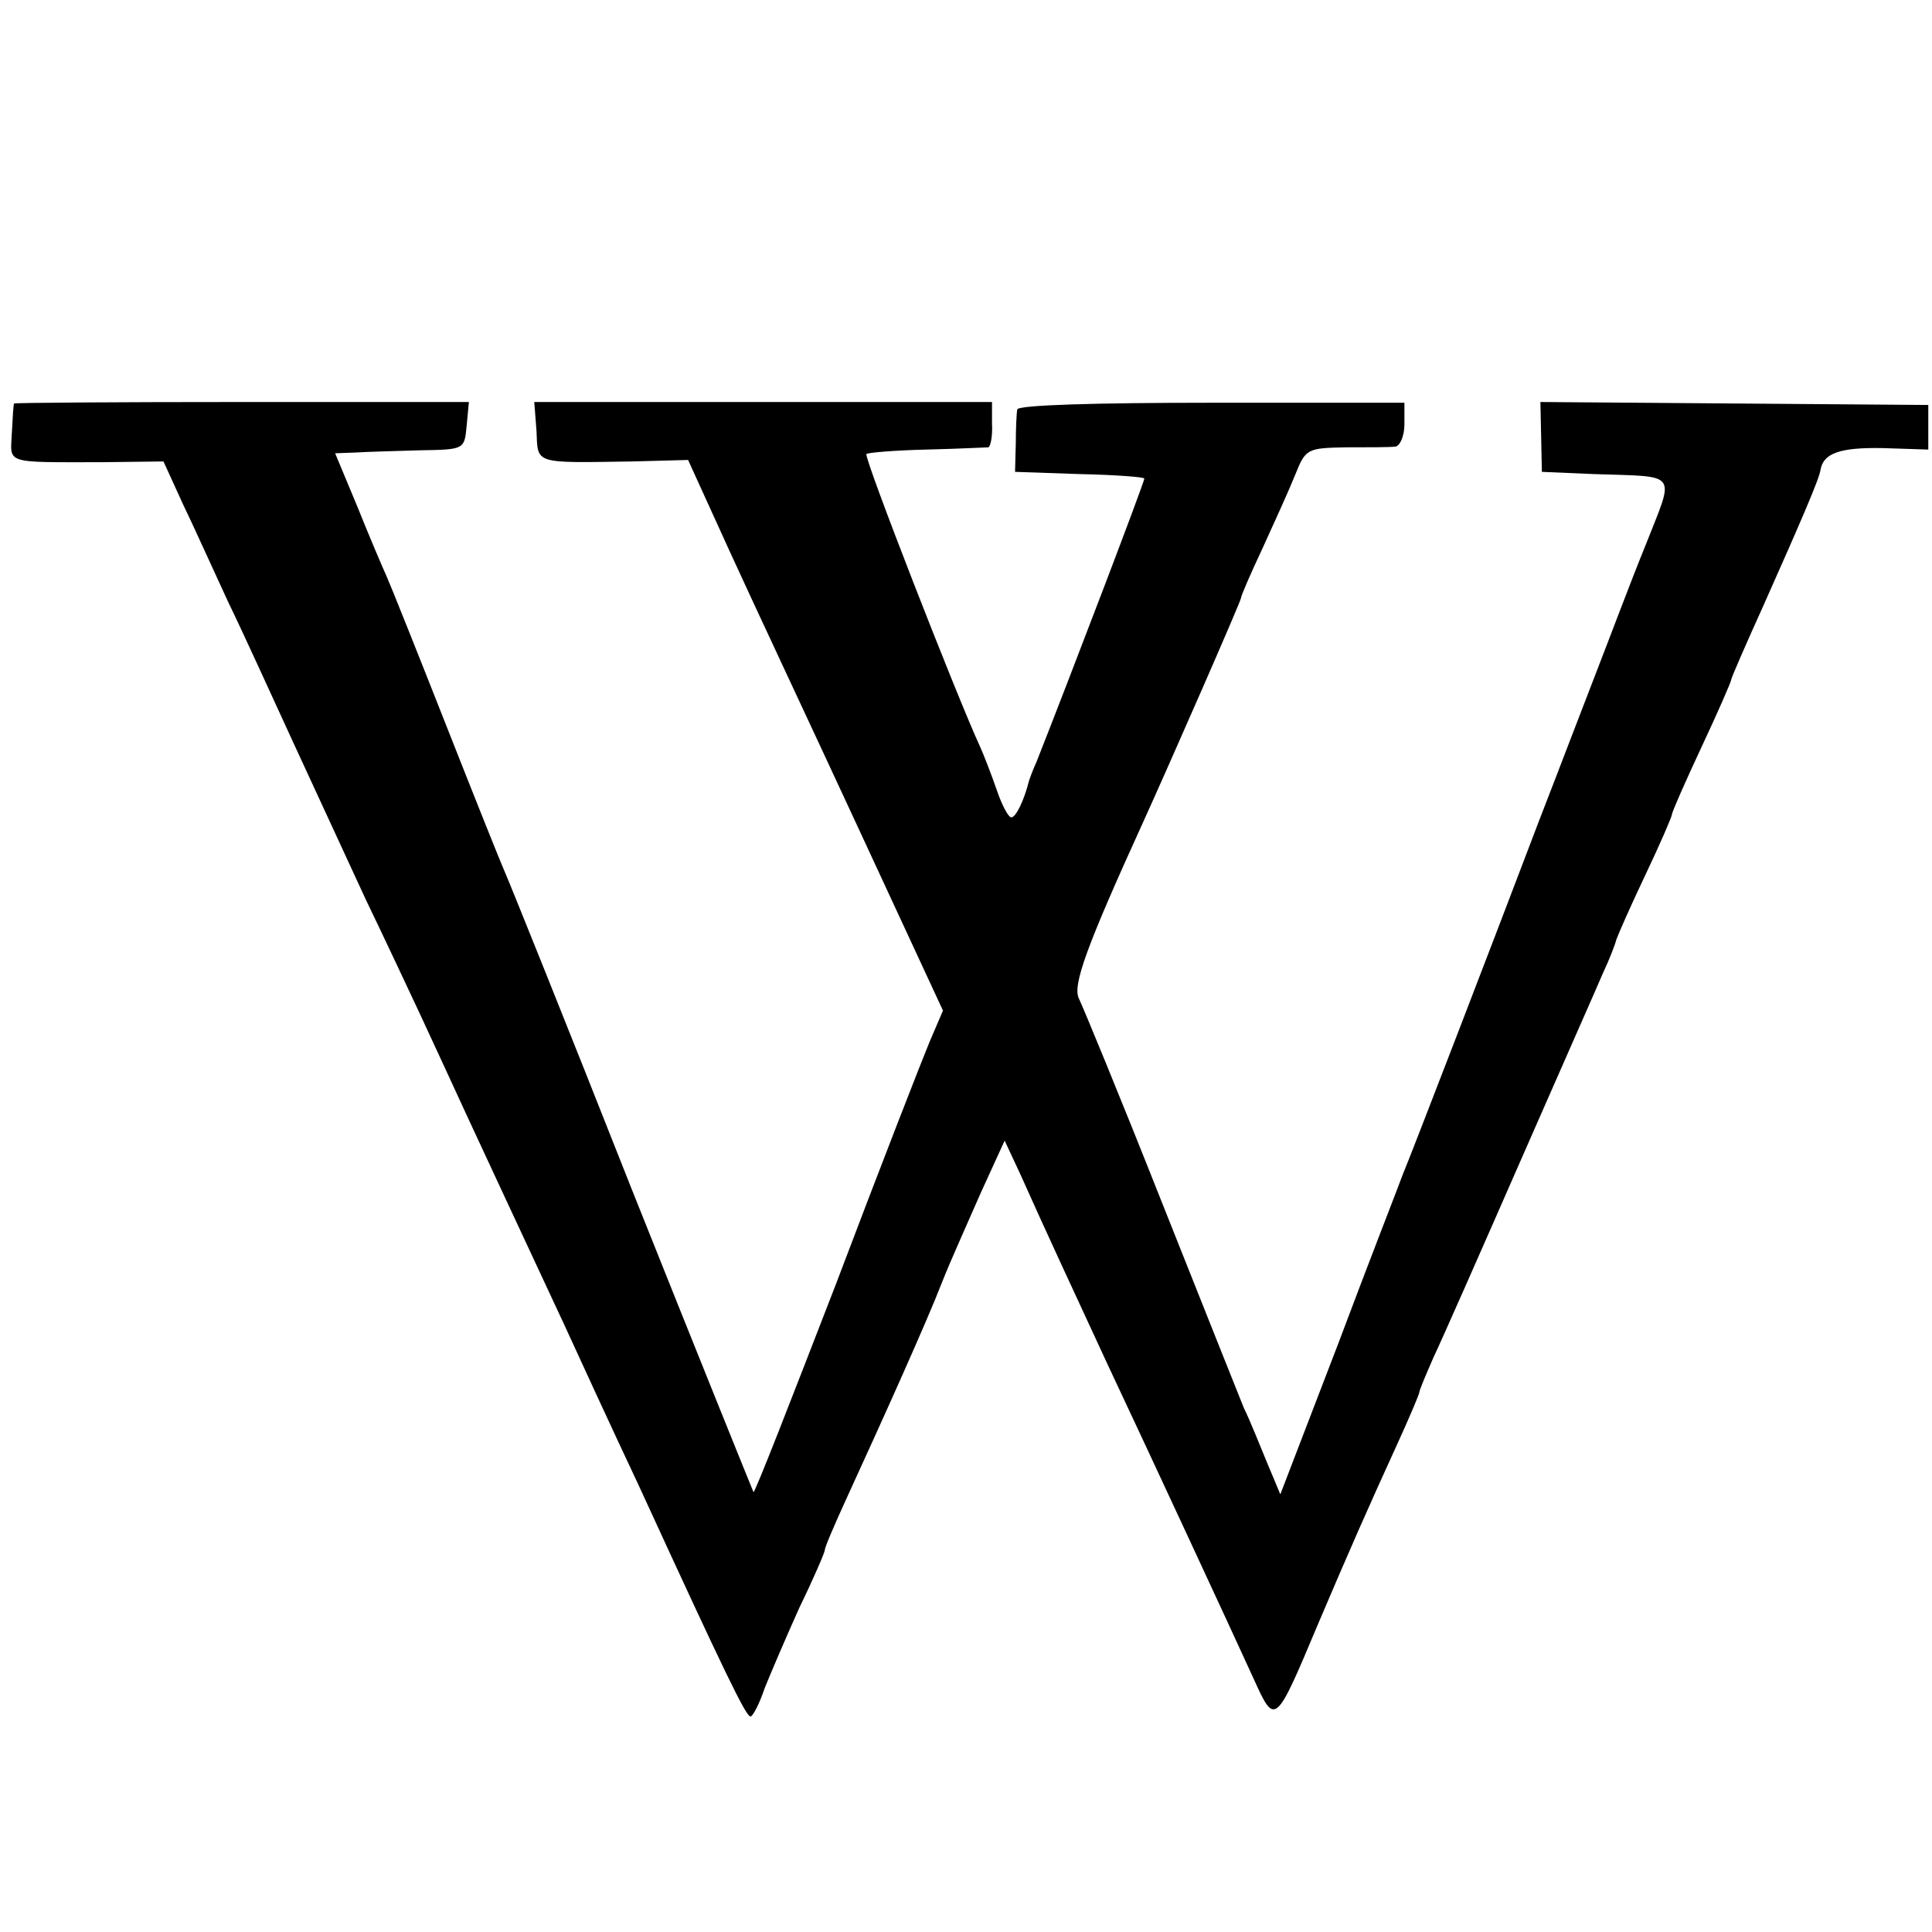 <?xml version="1.0" standalone="no"?>
<!DOCTYPE svg PUBLIC "-//W3C//DTD SVG 20010904//EN"
 "http://www.w3.org/TR/2001/REC-SVG-20010904/DTD/svg10.dtd">
<svg version="1.0" xmlns="http://www.w3.org/2000/svg"
 width="260pt" height="260pt" viewBox="0 0 260 260"
 preserveAspectRatio="xMidYMid meet">
<g transform="translate(0,260) scale(0.1,-0.1)"
fill="#000000" stroke="none">
<path d="M19 2057 c-1 -1 -2 -19 -3 -39 -2 -43 -12 -40 122 -40 l82 1 26 -57
c15 -31 42 -91 61 -132 20 -41 59 -127 88 -190 29 -63 73 -158 97 -210 25 -52
57 -120 71 -150 14 -30 44 -95 67 -145 39 -84 53 -114 129 -277 16 -35 61
-133 101 -218 118 -257 144 -310 150 -310 3 0 12 17 19 38 8 20 29 69 47 109
19 39 34 74 34 77 0 4 13 34 29 69 50 109 109 240 129 292 11 28 35 81 52 120
l32 70 21 -45 c37 -83 75 -164 117 -255 56 -119 166 -356 197 -424 29 -64 29
-64 87 74 43 101 65 151 107 243 16 35 29 66 29 68 0 3 9 24 19 47 11 23 63
141 116 262 53 121 104 236 112 255 9 19 17 40 18 45 2 6 19 45 39 87 20 42
36 79 36 82 0 3 18 44 40 91 22 47 40 88 40 91 0 2 20 48 44 101 49 110 75
170 76 181 4 22 26 30 83 29 l62 -2 0 30 0 30 -261 2 -261 2 1 -47 1 -47 70
-3 c116 -4 109 5 69 -97 -20 -49 -48 -124 -64 -165 -16 -41 -51 -133 -79 -205
-27 -71 -77 -202 -111 -290 -34 -88 -66 -171 -72 -185 -5 -14 -45 -116 -87
-228 l-78 -203 -18 43 c-10 24 -23 57 -31 73 -7 17 -57 143 -112 281 -55 139
-105 260 -110 270 -9 18 10 70 87 239 35 77 131 296 131 300 0 3 13 33 29 67
16 35 36 79 44 99 14 35 16 36 68 37 30 0 60 0 67 1 6 1 12 14 12 30 l0 29
-260 0 c-153 0 -260 -3 -261 -9 -1 -5 -2 -26 -2 -46 l-1 -38 87 -3 c48 -1 87
-4 87 -6 0 -5 -98 -262 -145 -381 -5 -11 -9 -22 -10 -25 -7 -28 -18 -50 -24
-50 -4 0 -13 17 -20 38 -7 20 -17 46 -22 57 -31 67 -157 390 -153 394 2 2 39
5 81 6 43 1 80 3 83 3 3 1 6 15 5 32 l0 29 -308 0 -308 0 3 -39 c2 -45 -5 -43
129 -41 l75 2 56 -123 c31 -68 109 -234 172 -370 l115 -248 -18 -42 c-10 -24
-67 -170 -126 -326 -60 -155 -109 -281 -111 -280 -1 2 -75 185 -164 408 -88
223 -165 414 -170 425 -5 11 -41 101 -80 200 -39 99 -75 189 -80 200 -5 11
-23 53 -39 93 l-30 72 27 1 c15 1 54 2 87 3 60 1 60 1 63 33 l3 32 -305 0
c-168 0 -307 -1 -307 -2z"/>
</g>
</svg>

